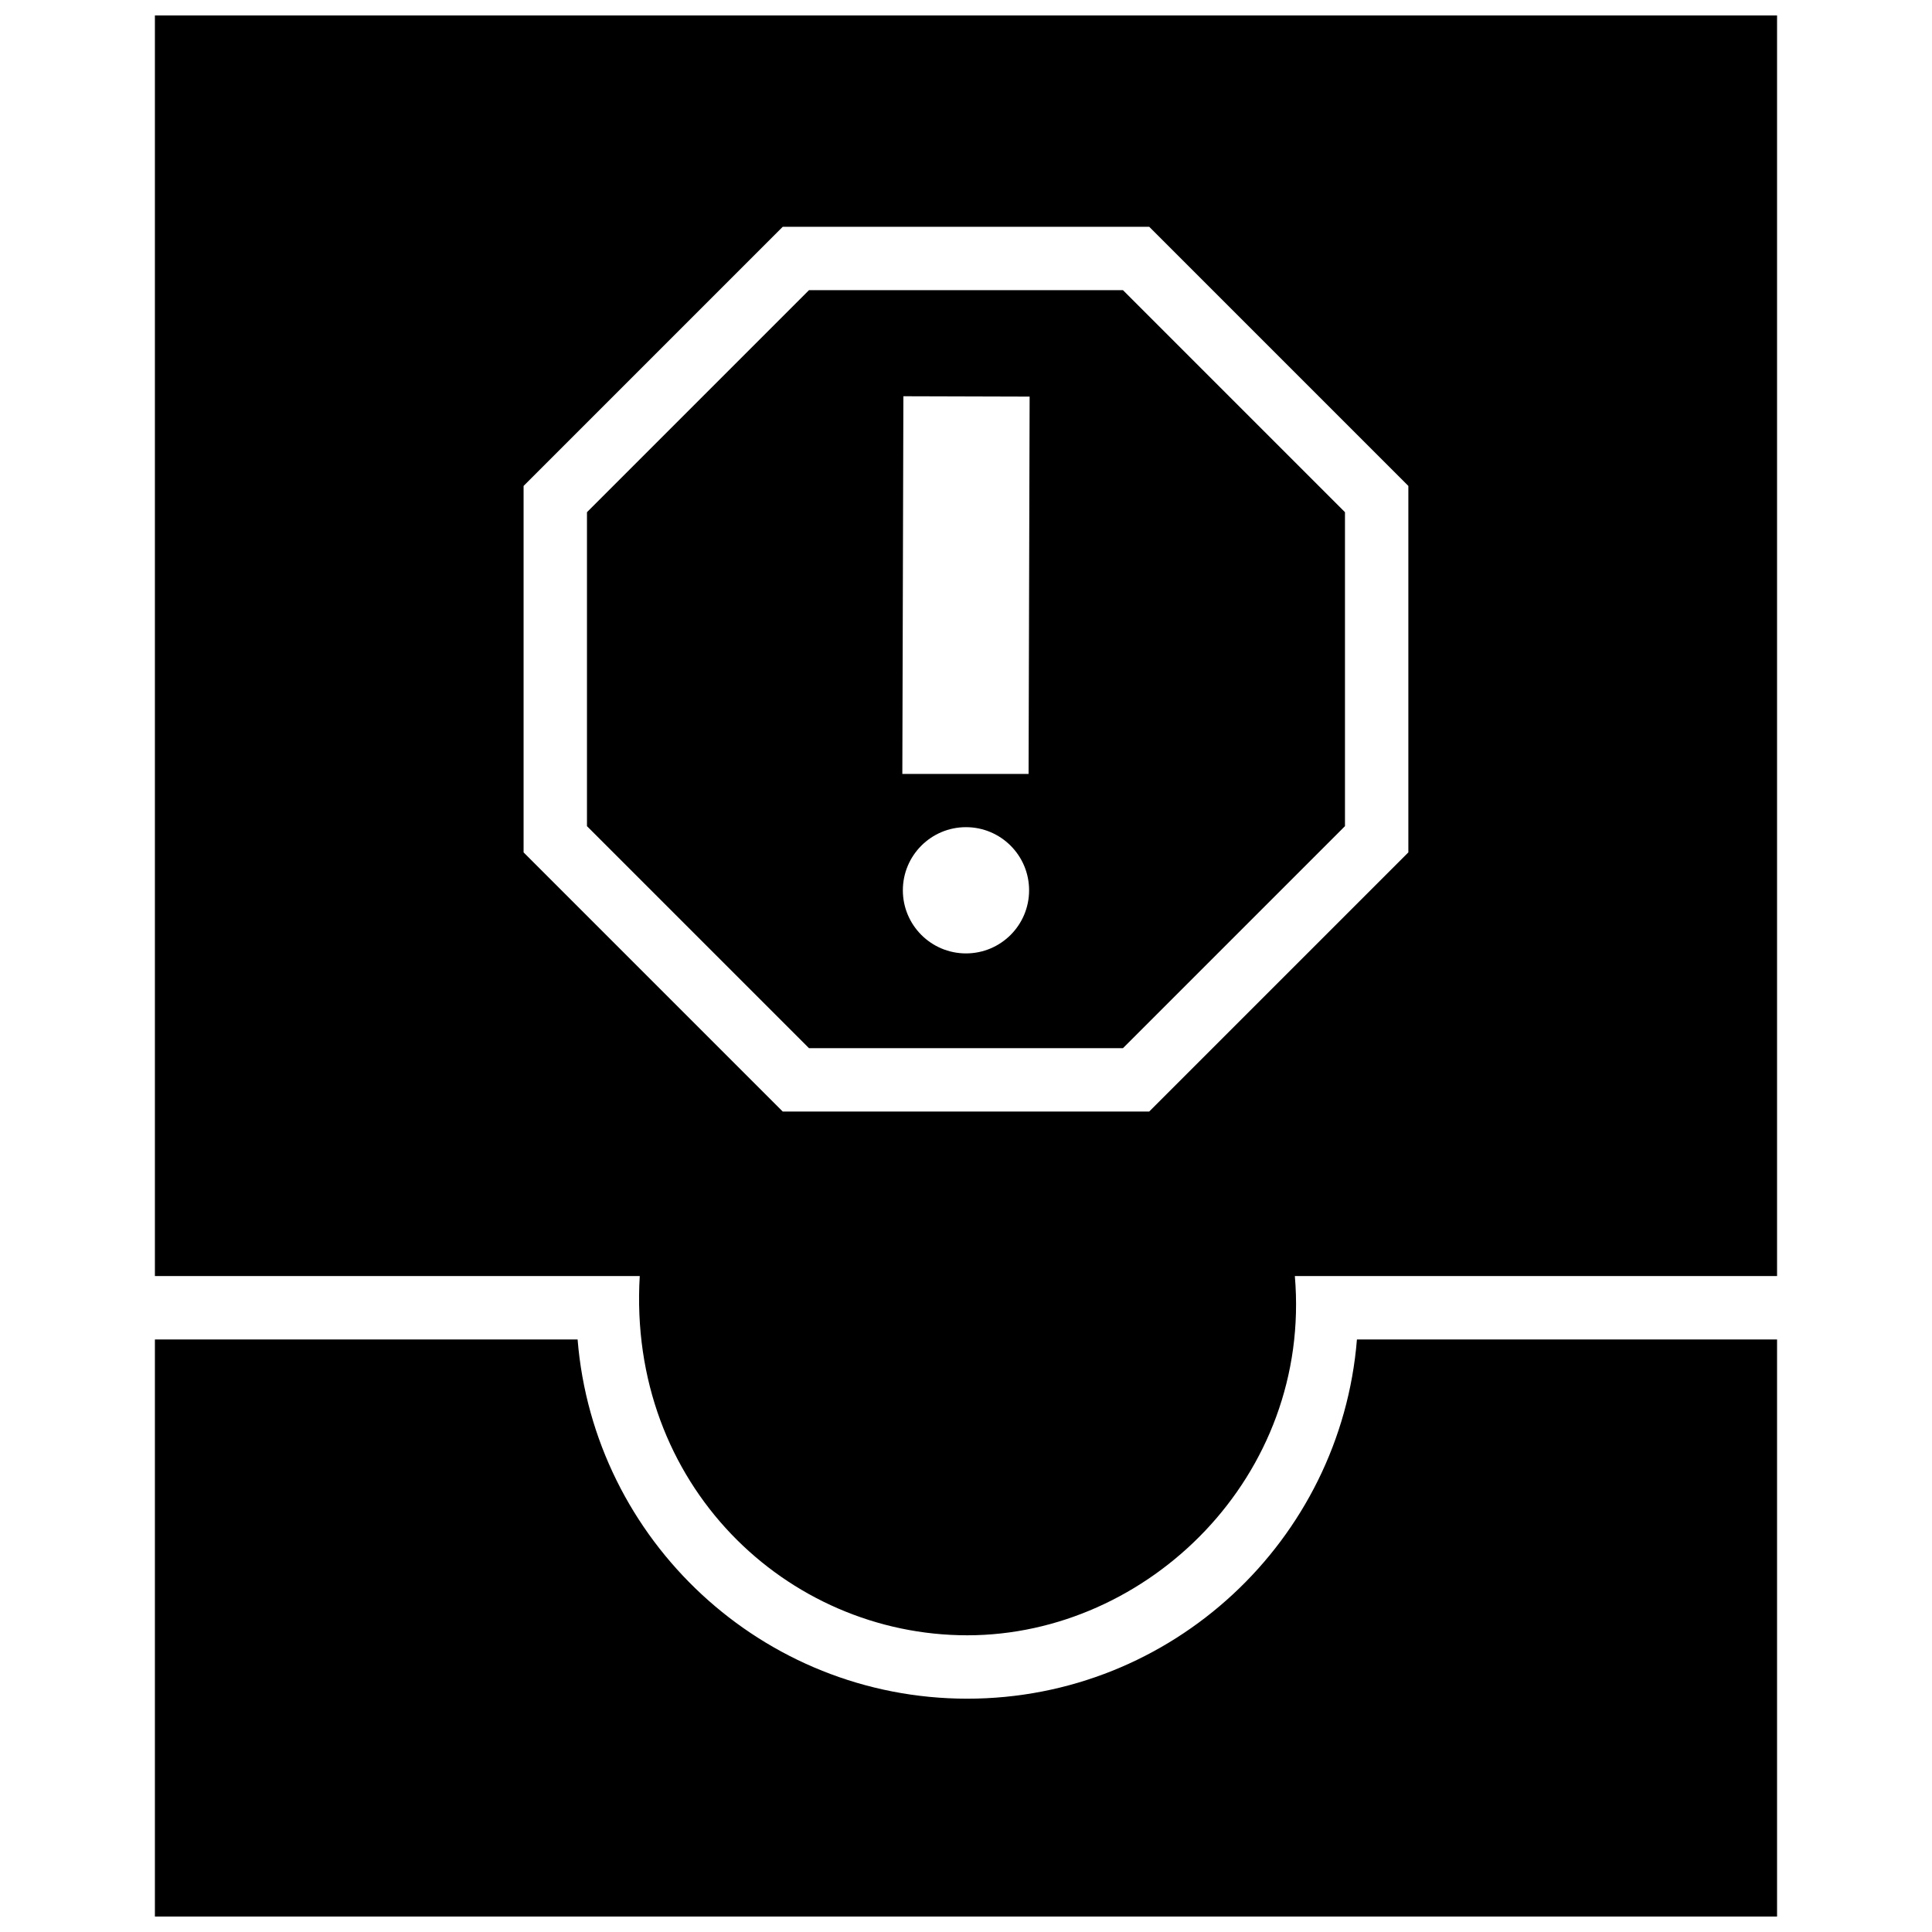<?xml version="1.0" encoding="UTF-8"?>
<!-- Uploaded to: SVG Repo, www.svgrepo.com, Generator: SVG Repo Mixer Tools -->
<svg width="800px" height="800px" version="1.1" viewBox="144 144 512 512" xmlns="http://www.w3.org/2000/svg">
 <defs>
  <clipPath id="a">
   <path d="m185 148.09h430v503.81h-430z"/>
  </clipPath>
 </defs>
 <g clip-path="url(#a)">
  <path d="m503.6 498.97h111.34v152.93h-429.89v-152.93h112.02c4.293 53.211 48.965 95.199 103.27 95.199 54.297 0 98.973-41.992 103.26-95.199zm111.34-350.88v334.08h-127.79c4.5 53.043-38.938 95.199-86.805 95.199-47.863 0-90.086-39.875-86.805-95.199h-128.49v-334.08zm-97.711 124.69-68.672-68.676h-97.125l-68.676 68.676v97.113l68.676 68.676h97.121l68.676-68.676zm-75.633-51.883 58.836 58.84v83.203l-58.836 58.836h-83.207l-58.836-58.836v-83.203l58.836-58.84zm-24.875 159.04c0-9.234-7.488-16.727-16.727-16.727-9.234 0-16.727 7.492-16.727 16.727s7.492 16.727 16.727 16.727c9.238 0 16.727-7.484 16.727-16.727zm0.141-130.83-33.457-0.098-0.277 100.09h33.457z"/>
 </g>
</svg>